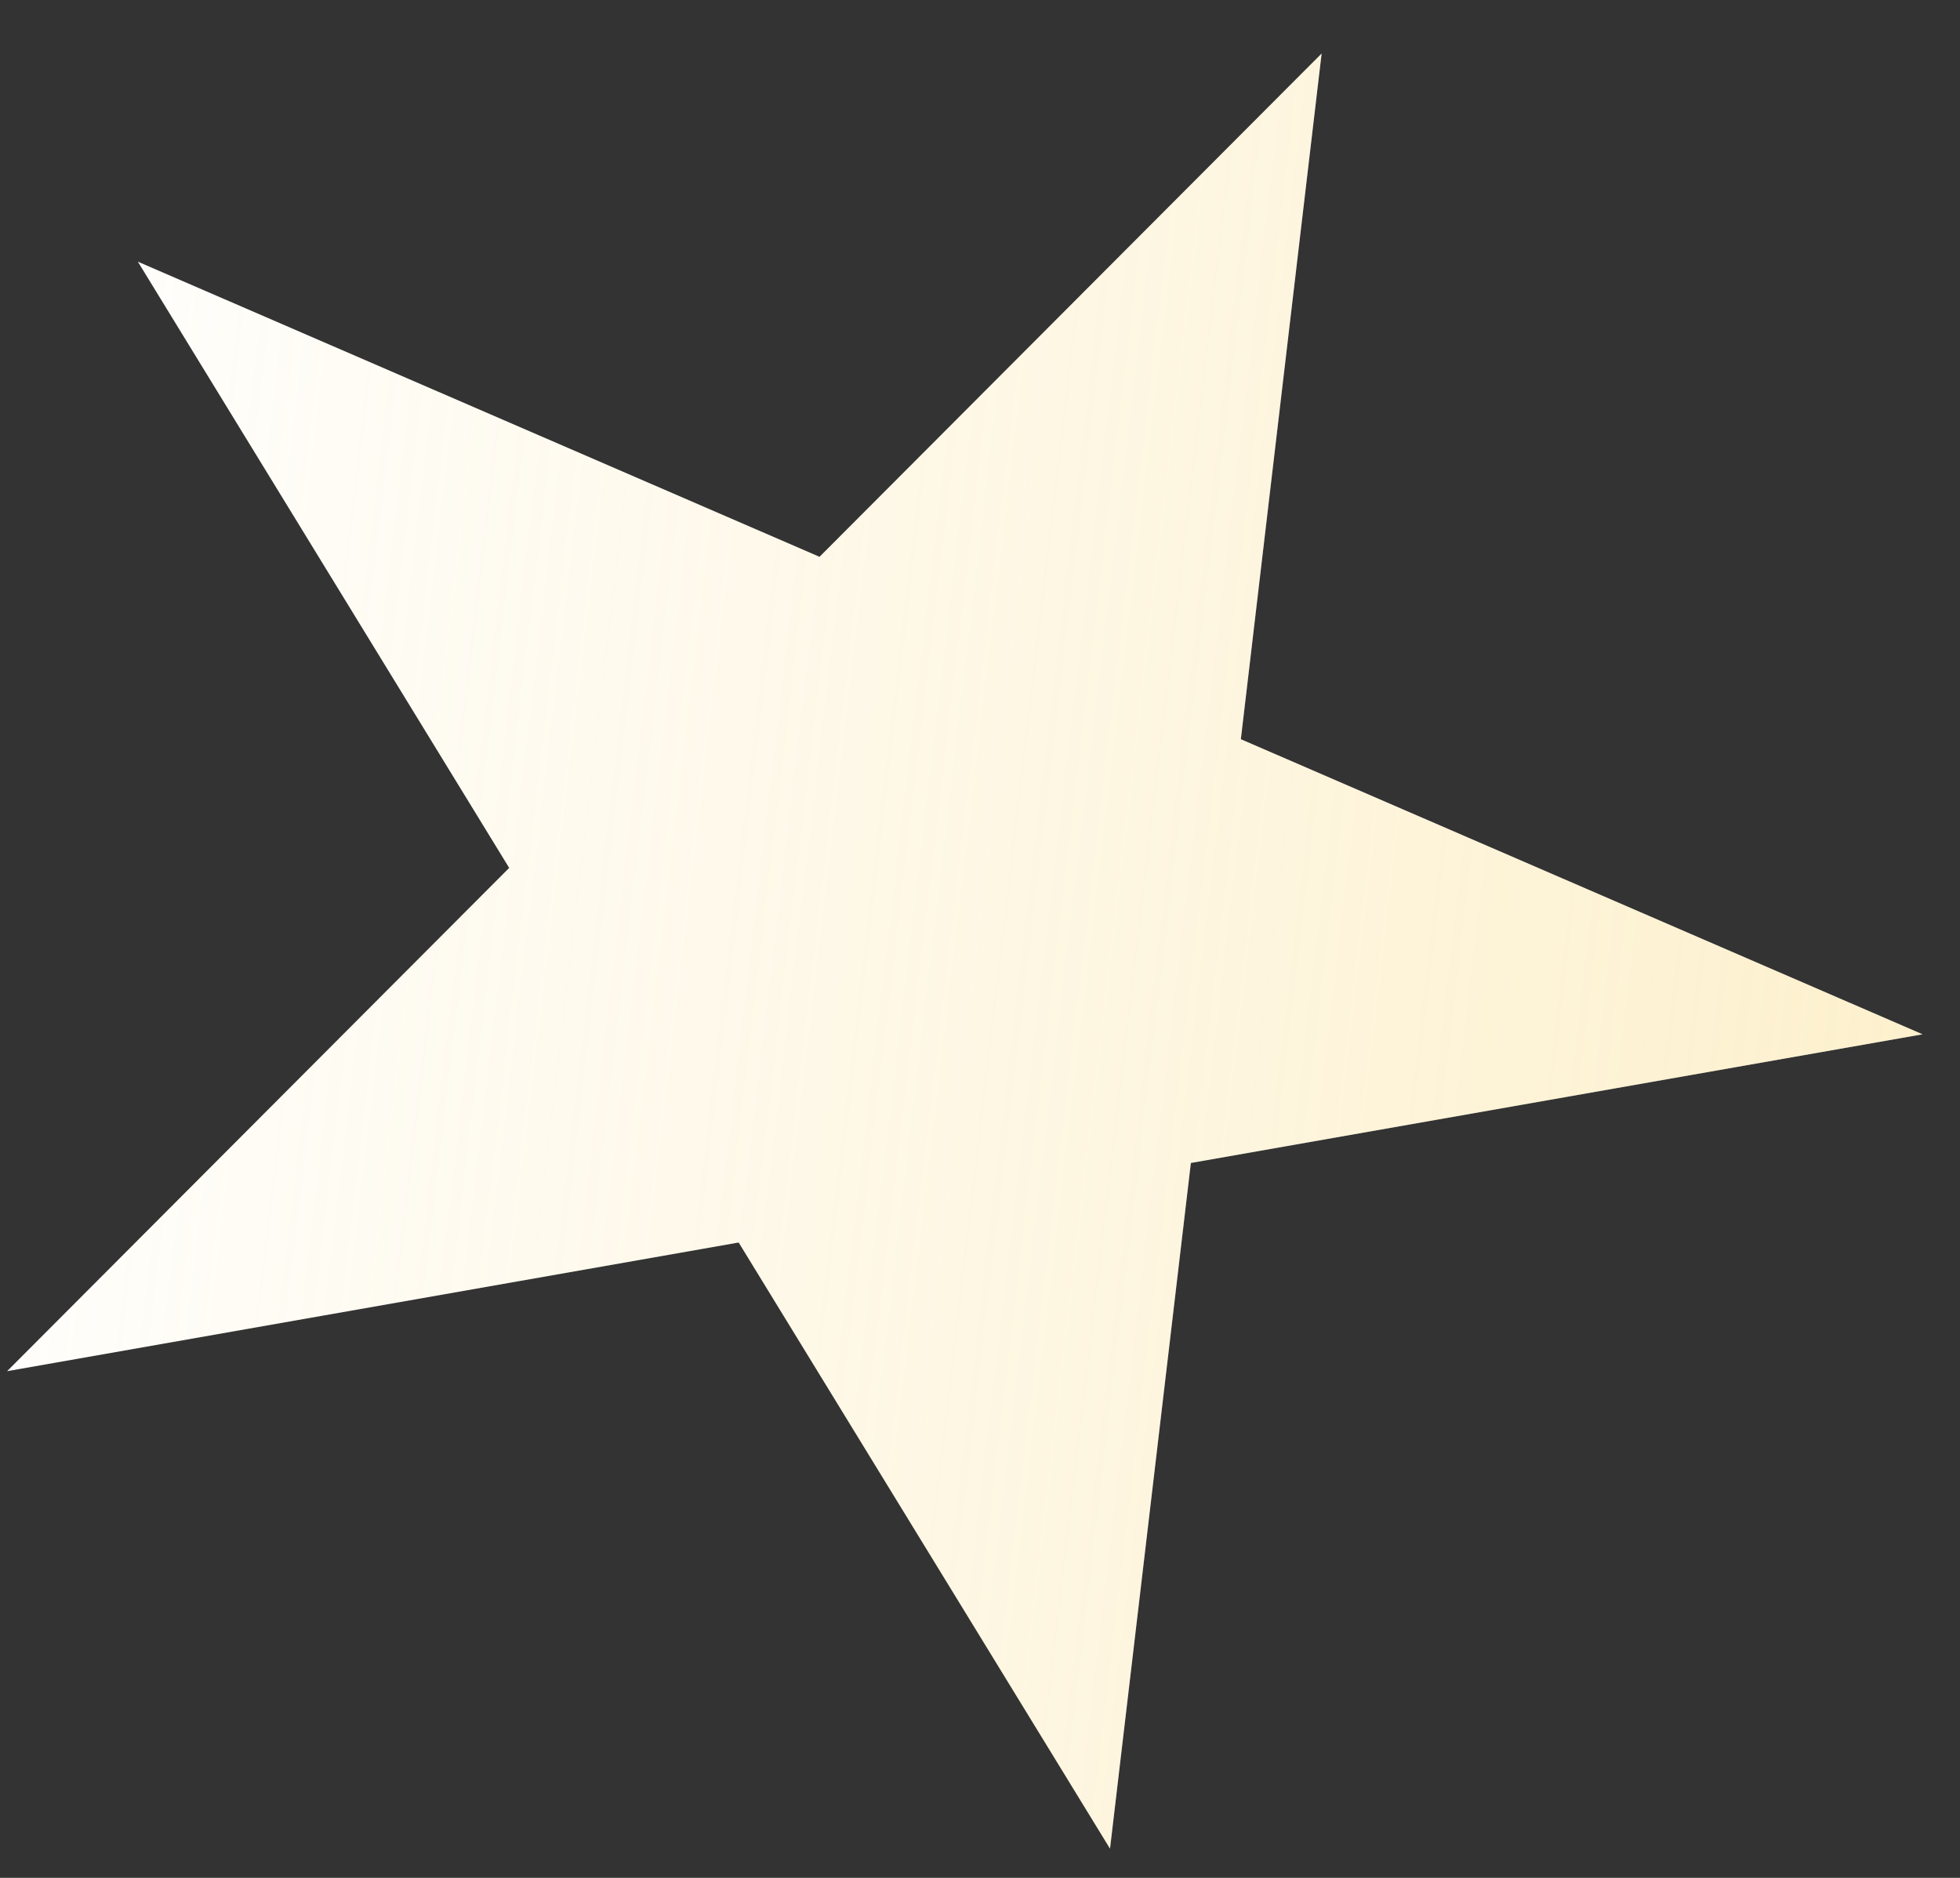 <svg width="24" height="23" viewBox="0 0 24 23" fill="none" xmlns="http://www.w3.org/2000/svg">
<rect x="0" y="0" width="24" height="23" fill="#333333" stroke="none"/>
<path d="M23.541 12.668L14.582 14.244L13.592 22.642L9.045 15.218L0.087 16.794L6.235 10.63L1.688 3.205L10.035 6.82L16.183 0.656L15.194 9.054L23.541 12.668Z" fill="white"/>
<path d="M23.541 12.668L14.582 14.244L13.592 22.642L9.045 15.218L0.087 16.794L6.235 10.63L1.688 3.205L10.035 6.82L16.183 0.656L15.194 9.054L23.541 12.668Z" fill="url(#paint0_linear_101_22)"/>
<defs>
<linearGradient id="paint0_linear_101_22" x1="23.541" y1="12.668" x2="-1.504" y2="9.718" gradientUnits="userSpaceOnUse">
<stop stop-color="#F8D675" stop-opacity="0.36"/>
<stop offset="1" stop-color="#F8D675" stop-opacity="0"/>
</linearGradient>
</defs>
</svg>
